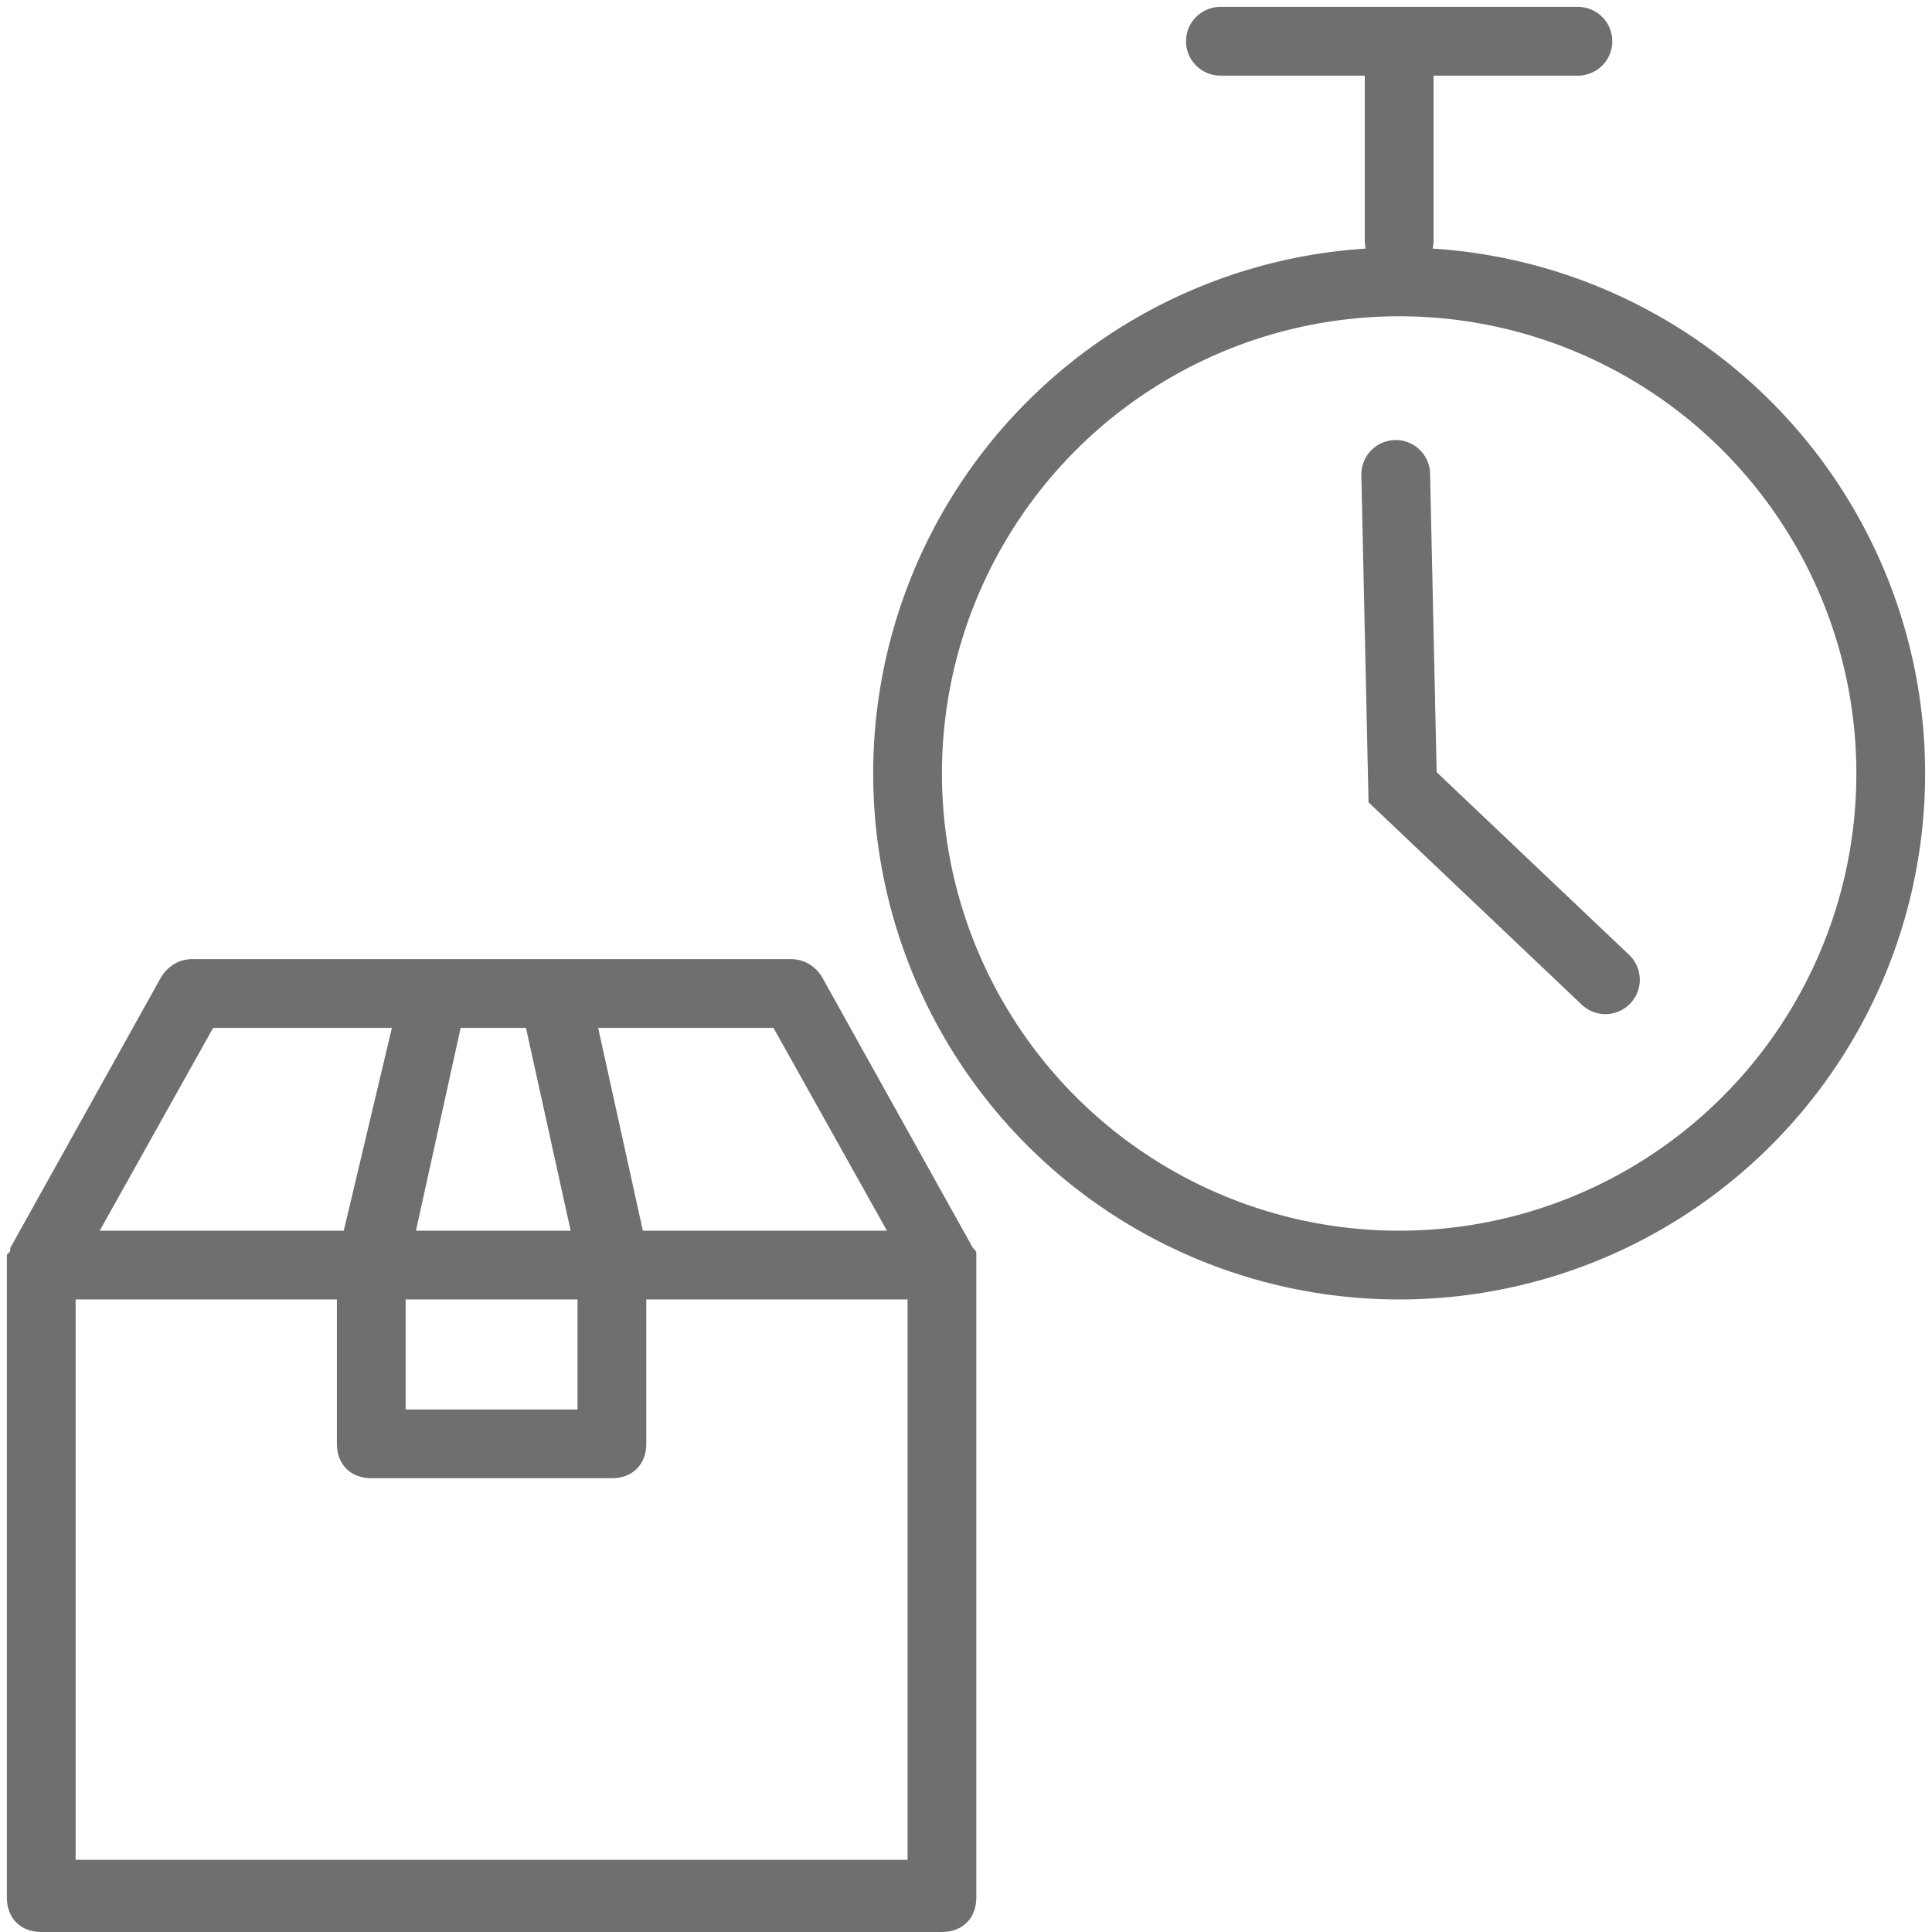 <?xml version="1.0" encoding="utf-8"?>
<!-- Generator: Adobe Illustrator 27.1.1, SVG Export Plug-In . SVG Version: 6.00 Build 0)  -->
<svg version="1.1" id="Ebene_1" xmlns="http://www.w3.org/2000/svg" xmlns:xlink="http://www.w3.org/1999/xlink" x="0px" y="0px"
	 viewBox="0 0 56.2 56.2" style="enable-background:new 0 0 56.2 56.2;" xml:space="preserve">
<style type="text/css">
	.st0{fill:#646363;}
	.st1{fill:#706F6F;}
	.st2{fill:none;}
	.st3{clip-path:url(#SVGID_00000071519509267067250260000015164352858685572996_);}
	.st4{fill:#0069B4;}
	.st5{clip-path:url(#SVGID_00000021089898567700706900000002470836502186648964_);fill:#646363;}
	.st6{clip-path:url(#SVGID_00000114760068953240357840000003762088146233534630_);fill:#646363;}
	.st7{fill:#FFFFFF;}
	.st8{clip-path:url(#SVGID_00000103956783570255739130000008713213434862854046_);fill:#646363;}
	.st9{fill:none;stroke:#706F6F;stroke-width:2;stroke-miterlimit:10;}
	.st10{fill:none;stroke:#706F6F;stroke-width:2;stroke-linecap:round;stroke-miterlimit:10;}
</style>
<g>
	<g>
		<circle class="st9" cx="40.7" cy="22.5" r="14.3"/>
		<g>
			<line class="st10" x1="40.7" y1="1.3" x2="40.7" y2="7"/>
			<line class="st10" x1="35.5" y1="1.2" x2="45.9" y2="1.2"/>
		</g>
	</g>
	<polyline class="st10" points="40.6,13.8 40.8,22.9 46.7,28.5 	"/>
</g>
<path class="st1" d="M28.4,36.7c0-0.1,0-0.1,0-0.2c0-0.1,0-0.1-0.1-0.2c0,0,0,0,0,0l-4.4-7.9c-0.2-0.3-0.5-0.5-0.9-0.5H5.6
	c-0.4,0-0.7,0.2-0.9,0.5l-4.4,7.9c0,0,0,0,0,0c0,0.1,0,0.1-0.1,0.2c0,0.1,0,0.1,0,0.2c0,0,0,0,0,0.1v18.4c0,0.6,0.4,1,1,1h26.2
	c0.6,0,1-0.4,1-1L28.4,36.7C28.4,36.8,28.4,36.8,28.4,36.7z M22.5,29.9l3.3,5.9h-7.1l-1.3-5.9H22.5z M13.4,29.9h1.9l1.3,5.9h-4.5
	L13.4,29.9z M11.8,37.8h5V41h-5V37.8z M6.2,29.9h5.2L10,35.8H2.9L6.2,29.9z M26.4,54.1H2.2V37.8h7.6V42c0,0.6,0.4,1,1,1h7
	c0.6,0,1-0.4,1-1v-4.2h7.6V54.1z"/>
</svg>
